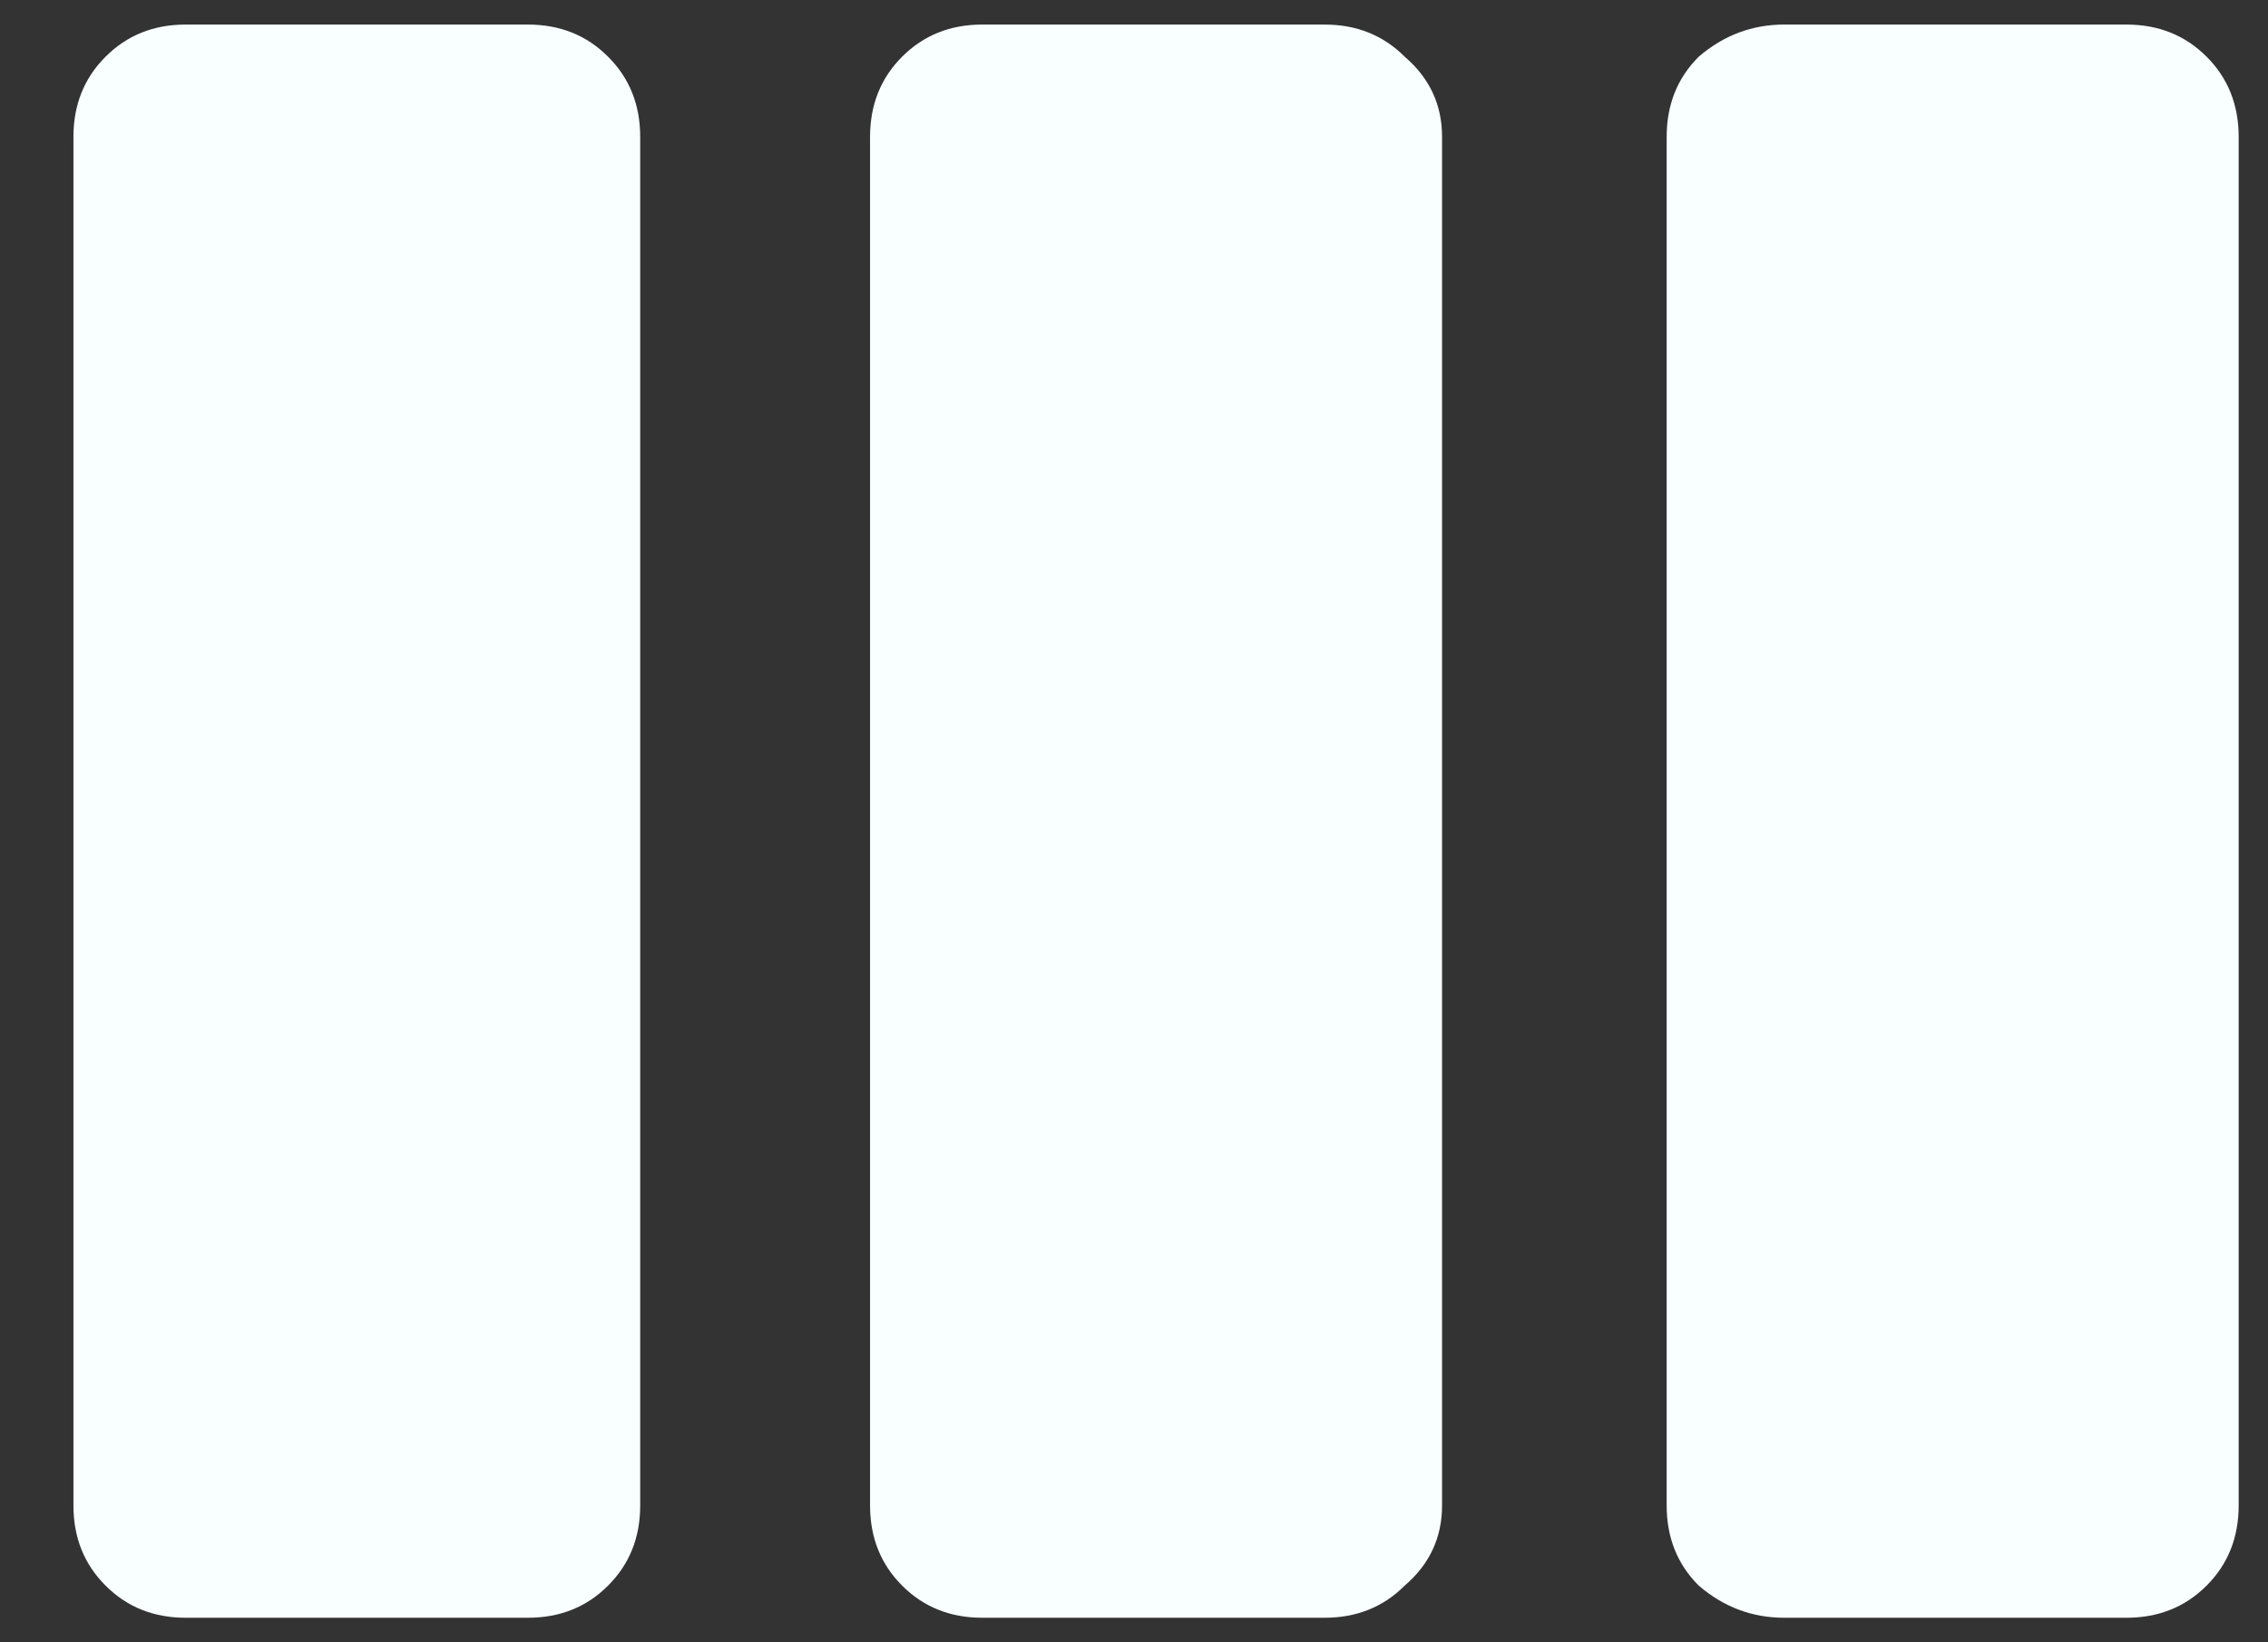 <?xml version="1.0" encoding="UTF-8"?> <svg xmlns="http://www.w3.org/2000/svg" width="29" height="21" viewBox="0 0 29 21" fill="none"><rect x="0" y="0" width="29" height="21" fill="#333333" stroke="none"/><path d="M16.936 0.314C17.346 0.314 17.688 0.451 17.961 0.725C18.28 0.998 18.439 1.34 18.439 1.75V19.25C18.439 19.66 18.28 20.002 17.961 20.275C17.688 20.549 17.346 20.686 16.936 20.686H12.56C12.15 20.686 11.809 20.549 11.535 20.275C11.262 20.002 11.125 19.66 11.125 19.25V1.75C11.125 1.34 11.262 0.998 11.535 0.725C11.809 0.451 12.15 0.314 12.56 0.314H16.936ZM27.189 0.314C27.6 0.314 27.941 0.451 28.215 0.725C28.488 0.998 28.625 1.34 28.625 1.75V19.25C28.625 19.66 28.488 20.002 28.215 20.275C27.941 20.549 27.6 20.686 27.189 20.686H22.814C22.404 20.686 22.04 20.549 21.721 20.275C21.447 20.002 21.311 19.66 21.311 19.25V1.75C21.311 1.34 21.447 0.998 21.721 0.725C22.04 0.451 22.404 0.314 22.814 0.314H27.189ZM6.75 0.314C7.16 0.314 7.502 0.451 7.775 0.725C8.049 0.998 8.186 1.34 8.186 1.75V19.25C8.186 19.66 8.049 20.002 7.775 20.275C7.502 20.549 7.16 20.686 6.75 20.686H2.375C1.965 20.686 1.623 20.549 1.35 20.275C1.076 20.002 0.939 19.66 0.939 19.25V1.75C0.939 1.34 1.076 0.998 1.35 0.725C1.623 0.451 1.965 0.314 2.375 0.314H6.75Z" fill="#F9FEFF"></path></svg> 